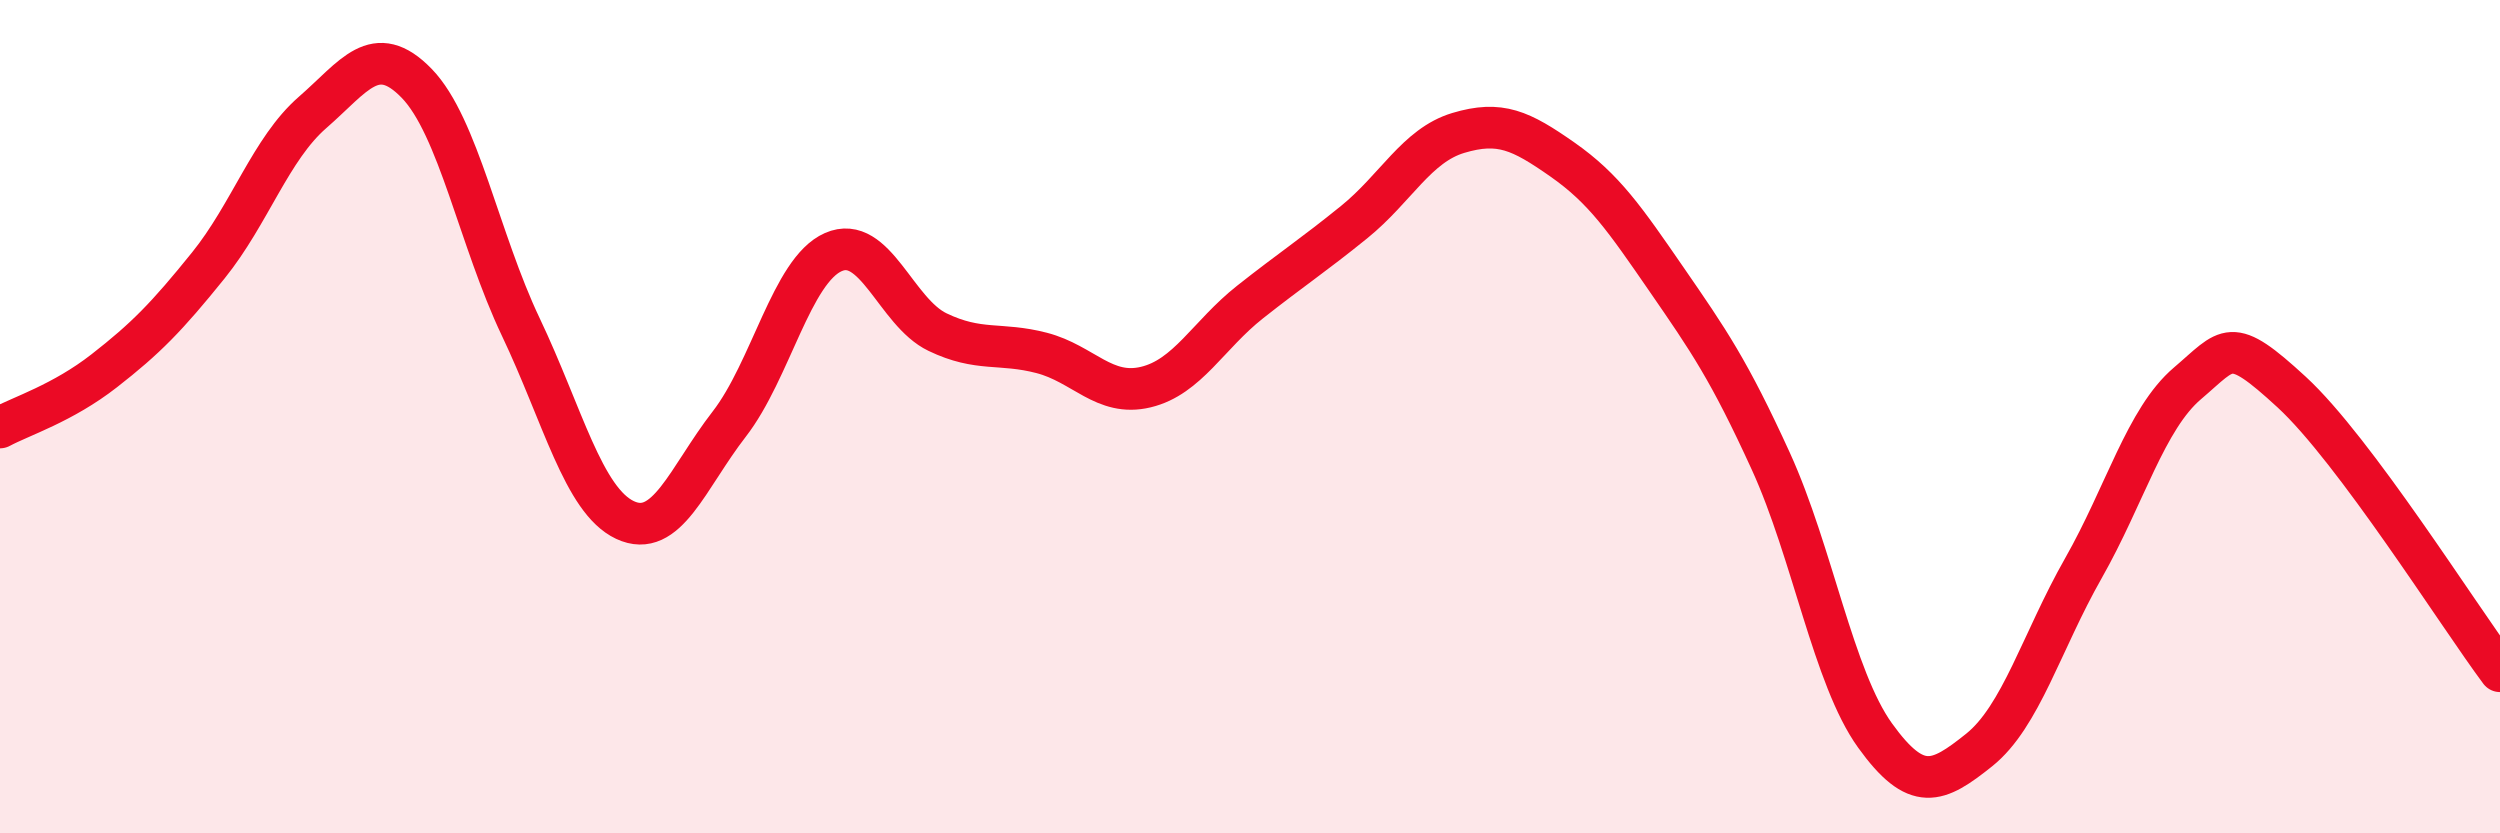 
    <svg width="60" height="20" viewBox="0 0 60 20" xmlns="http://www.w3.org/2000/svg">
      <path
        d="M 0,10.26 C 0.5,9.99 1.5,9.68 2.5,8.9 C 3.5,8.12 4,7.61 5,6.37 C 6,5.13 6.5,3.57 7.5,2.7 C 8.5,1.83 9,0.97 10,2 C 11,3.03 11.5,5.75 12.5,7.85 C 13.5,9.95 14,12.01 15,12.48 C 16,12.95 16.5,11.47 17.5,10.18 C 18.5,8.89 19,6.49 20,6.05 C 21,5.61 21.5,7.49 22.5,7.97 C 23.5,8.45 24,8.21 25,8.47 C 26,8.73 26.5,9.53 27.5,9.29 C 28.5,9.05 29,8.04 30,7.25 C 31,6.46 31.5,6.14 32.5,5.33 C 33.5,4.52 34,3.49 35,3.19 C 36,2.89 36.5,3.13 37.5,3.83 C 38.5,4.53 39,5.26 40,6.71 C 41,8.16 41.5,8.88 42.5,11.07 C 43.5,13.26 44,16.26 45,17.65 C 46,19.04 46.5,18.8 47.5,18 C 48.5,17.2 49,15.4 50,13.64 C 51,11.88 51.5,10.05 52.5,9.2 C 53.5,8.35 53.5,8.03 55,9.41 C 56.5,10.79 59,14.77 60,16.11L60 20L0 20Z"
        fill="#EB0A25"
        opacity="0.1"
        stroke-linecap="round"
        stroke-linejoin="round"
      />
      <path
        d="M 0,10.26 C 0.5,9.99 1.5,9.68 2.5,8.9 C 3.5,8.12 4,7.61 5,6.37 C 6,5.13 6.5,3.57 7.5,2.7 C 8.5,1.83 9,0.97 10,2 C 11,3.03 11.5,5.75 12.5,7.85 C 13.5,9.95 14,12.01 15,12.48 C 16,12.95 16.5,11.47 17.5,10.18 C 18.5,8.89 19,6.49 20,6.05 C 21,5.61 21.5,7.49 22.5,7.97 C 23.5,8.45 24,8.21 25,8.47 C 26,8.73 26.5,9.53 27.5,9.29 C 28.5,9.05 29,8.04 30,7.25 C 31,6.46 31.5,6.14 32.5,5.33 C 33.5,4.52 34,3.49 35,3.19 C 36,2.89 36.5,3.13 37.5,3.83 C 38.5,4.53 39,5.26 40,6.71 C 41,8.16 41.5,8.88 42.5,11.07 C 43.5,13.26 44,16.26 45,17.65 C 46,19.04 46.5,18.8 47.5,18 C 48.5,17.2 49,15.4 50,13.64 C 51,11.88 51.5,10.05 52.5,9.2 C 53.5,8.35 53.5,8.03 55,9.41 C 56.5,10.79 59,14.77 60,16.11"
        stroke="#EB0A25"
        stroke-width="1"
        fill="none"
        stroke-linecap="round"
        stroke-linejoin="round"
      />
    </svg>
  